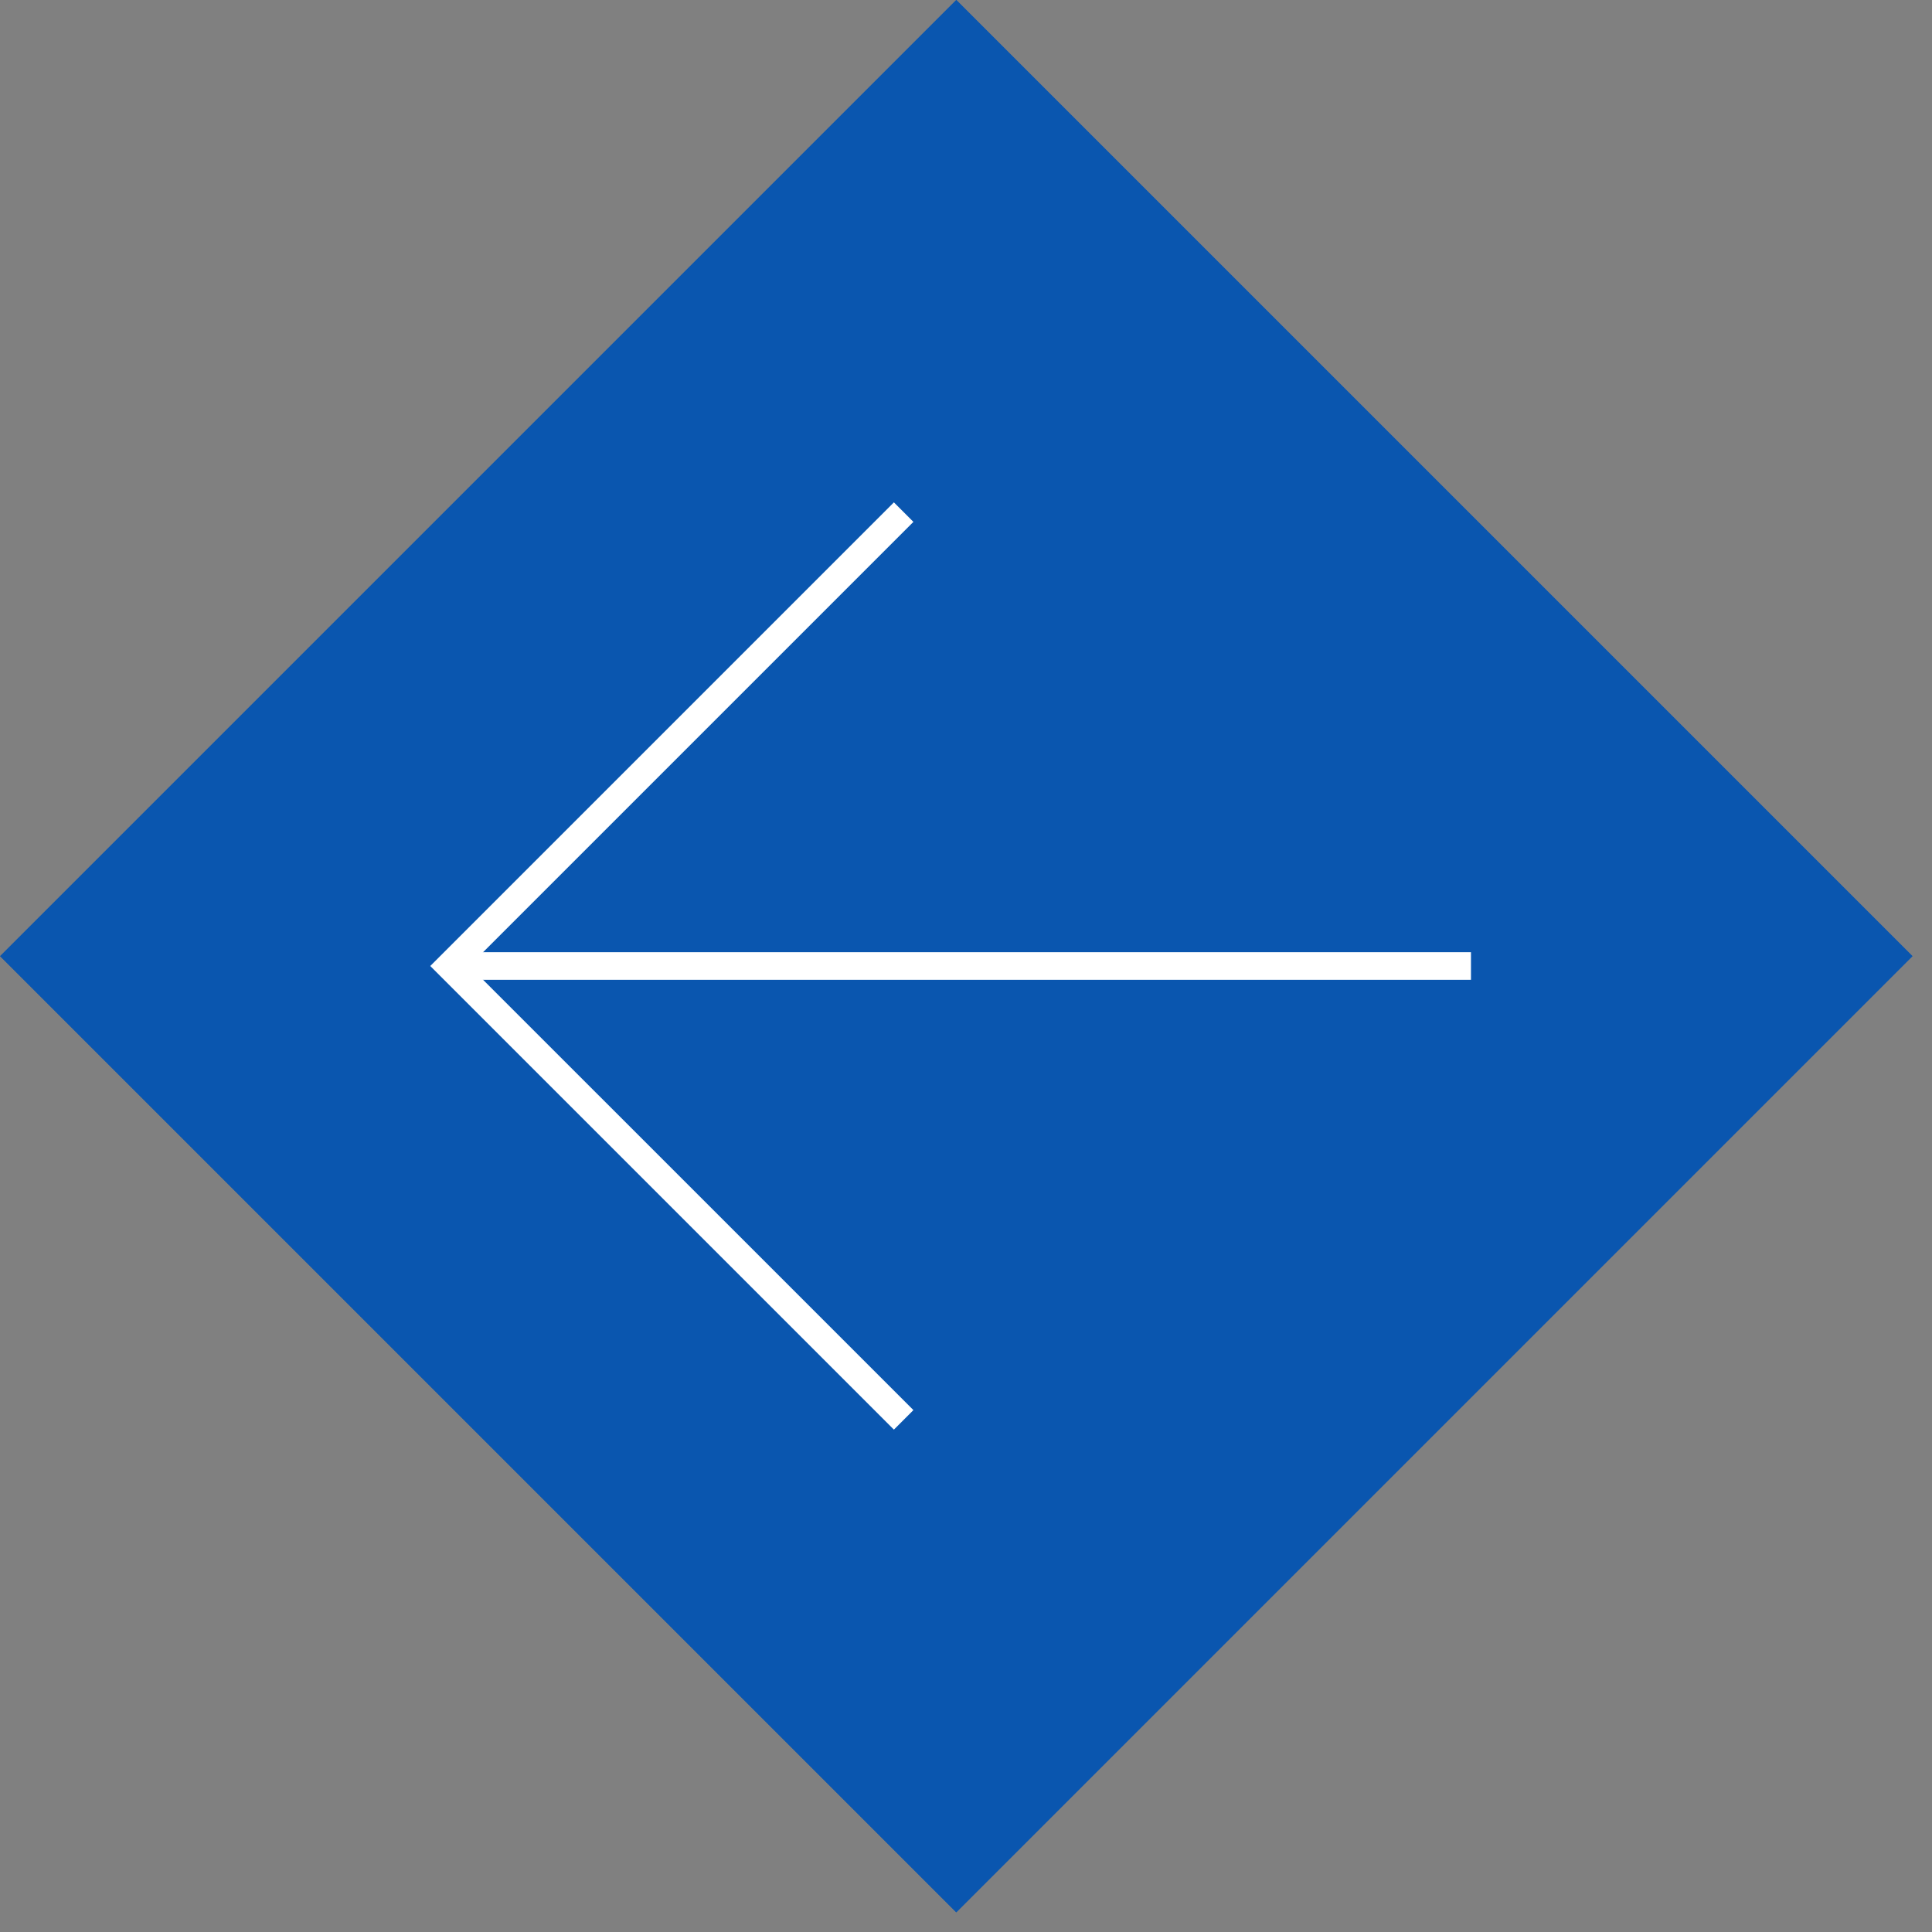 <svg width="70" height="70" viewBox="0 0 70 70" fill="none" xmlns="http://www.w3.org/2000/svg">
<rect x="0" y="0" width="70" height="70" fill="#808080" stroke="none"/>
<rect y="0.707" width="48" height="48" transform="matrix(-0.707 0.707 0.707 0.707 34.148 0.207)" stroke="#0A56AF"/>
<rect y="0.707" width="48" height="48" transform="matrix(-0.707 0.707 0.707 0.707 34.148 0.207)" fill="#0A56AF" stroke="#0A56AF"/>
<path d="M32.741 18.555L16.296 35L32.741 51.444" stroke="white"/>
<path d="M16.296 35H53.296" stroke="white"/>
</svg>
